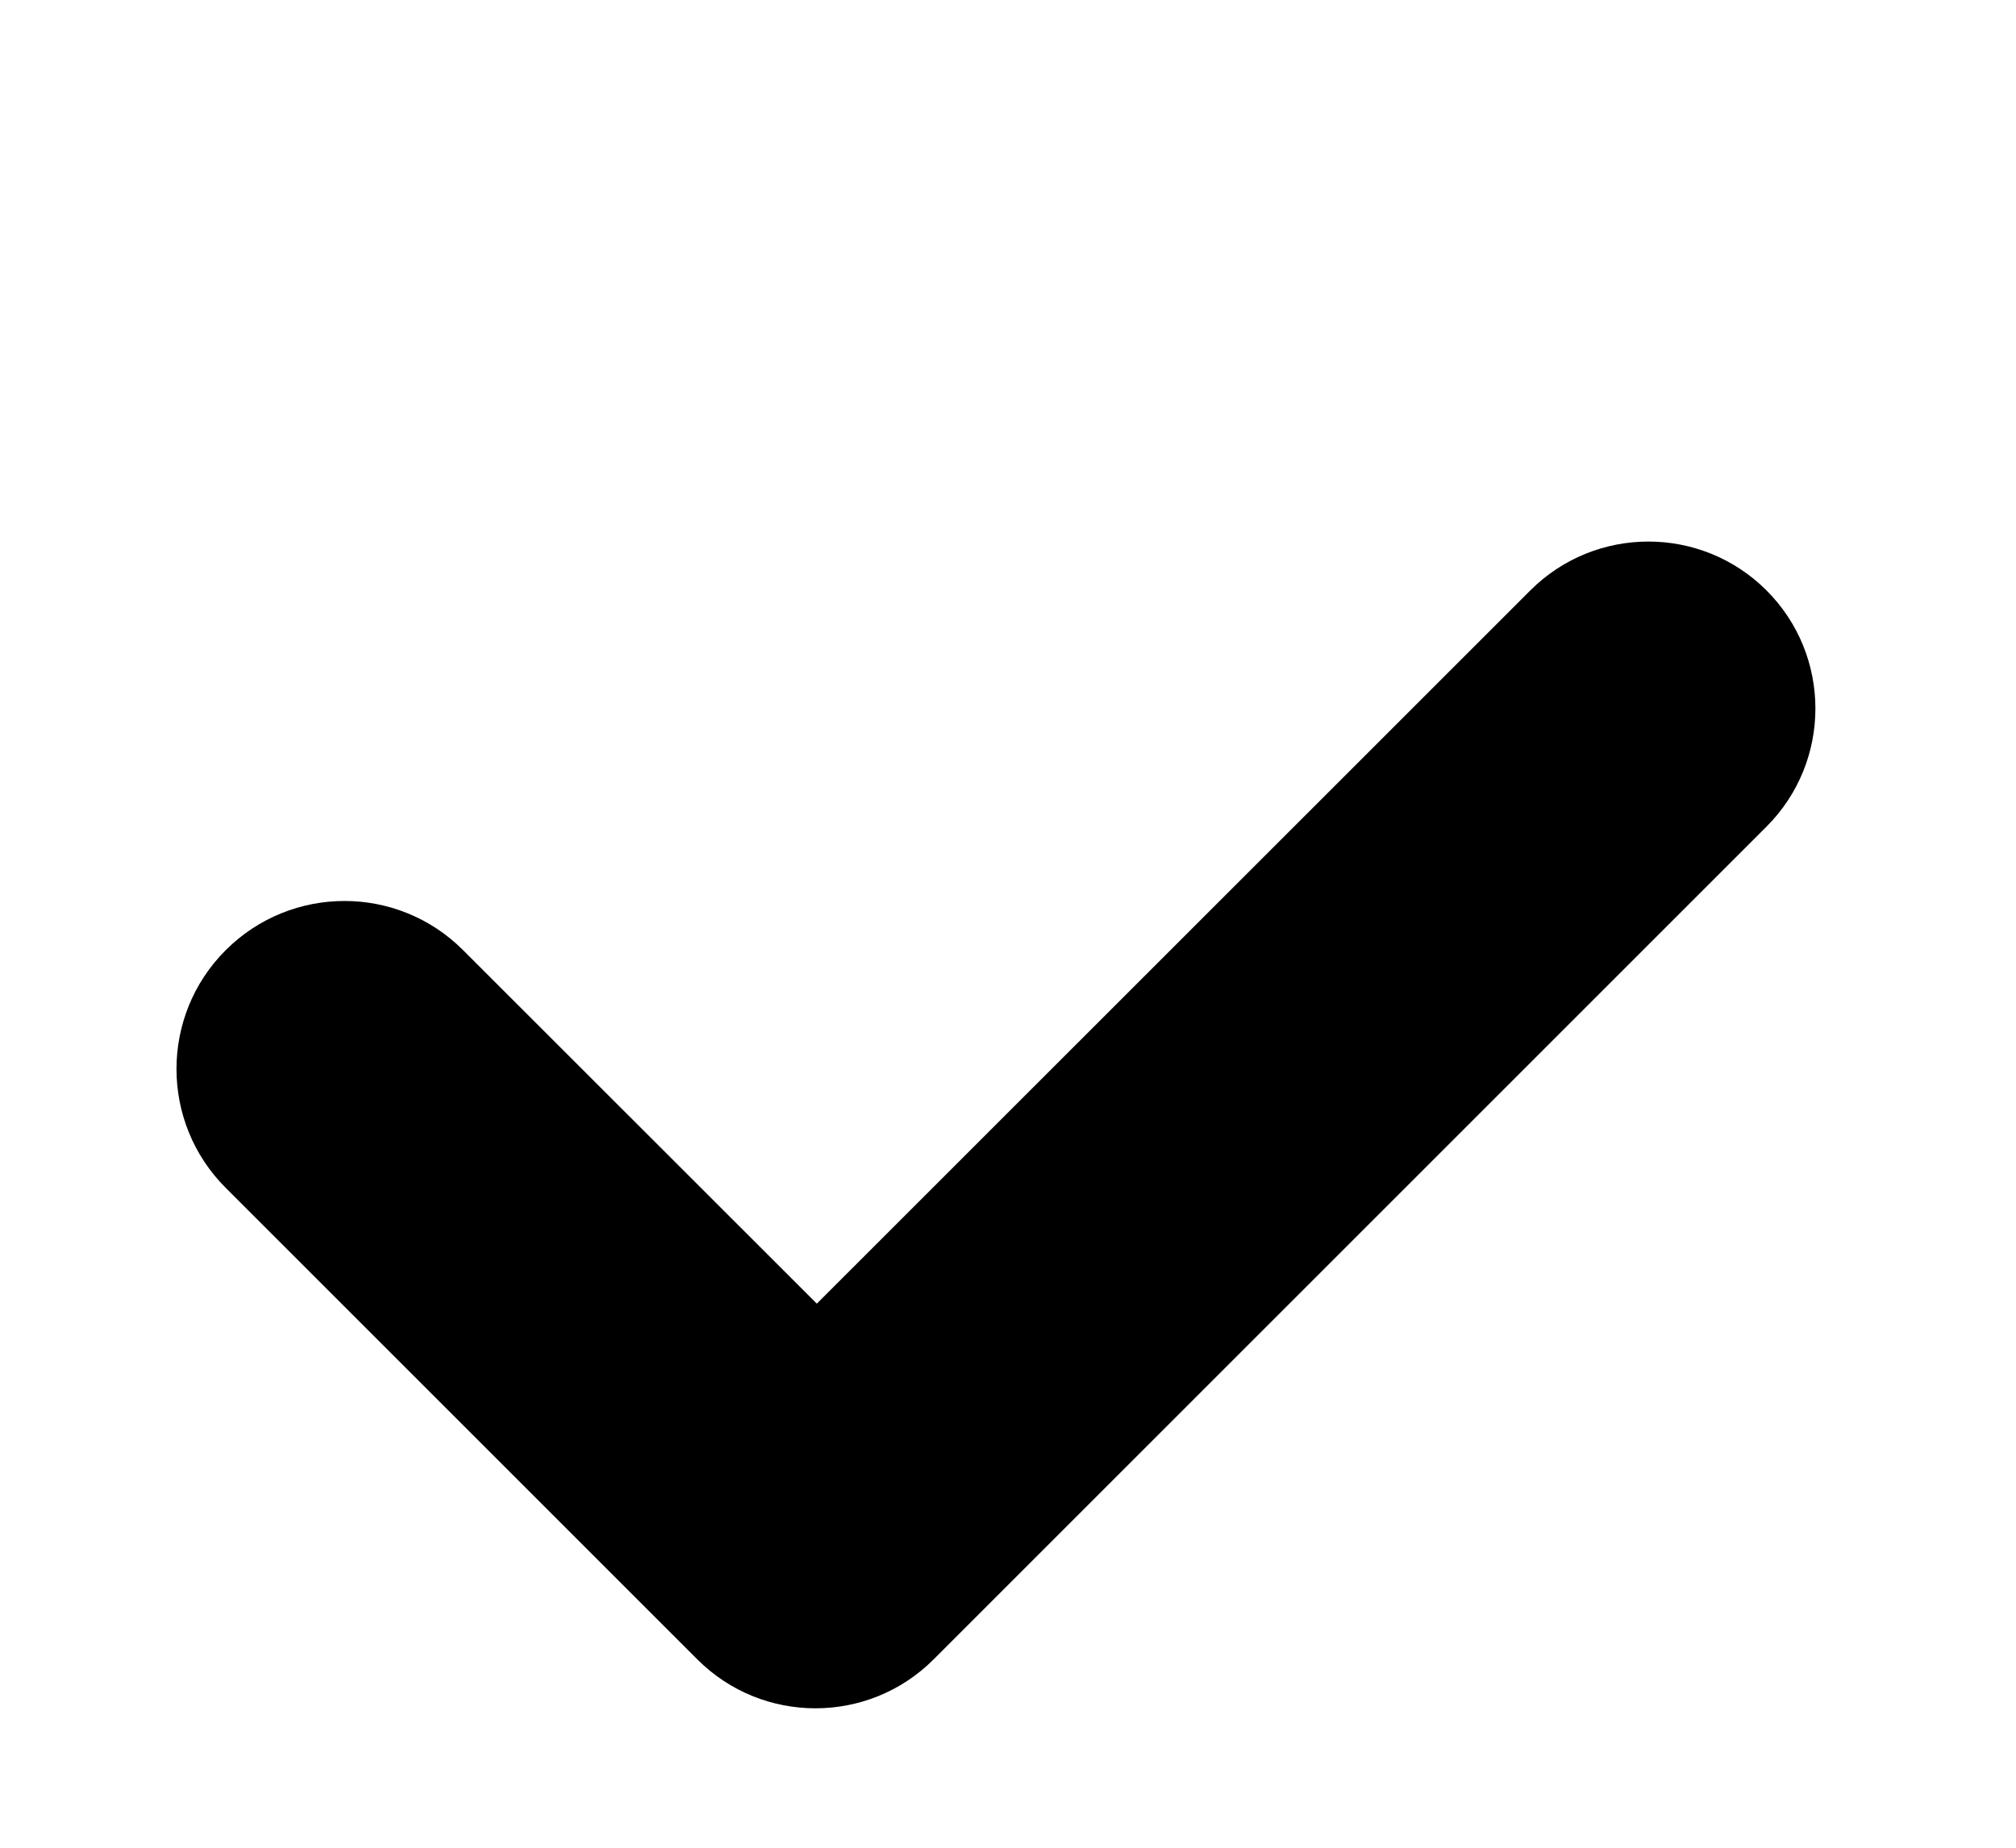 <svg width="12" height="11" viewBox="0 0 12 11" fill="none" xmlns="http://www.w3.org/2000/svg">
<path fill-rule="evenodd" clip-rule="evenodd" d="M1.343 7.071C0.953 6.681 0.953 6.047 1.343 5.657C1.734 5.266 2.367 5.266 2.757 5.657L4.862 7.761L9.109 3.515C9.497 3.127 10.127 3.127 10.515 3.515C10.903 3.903 10.903 4.533 10.515 4.921L5.557 9.879C5.169 10.267 4.539 10.267 4.151 9.879L1.343 7.071Z" fill="black"/>
</svg>
